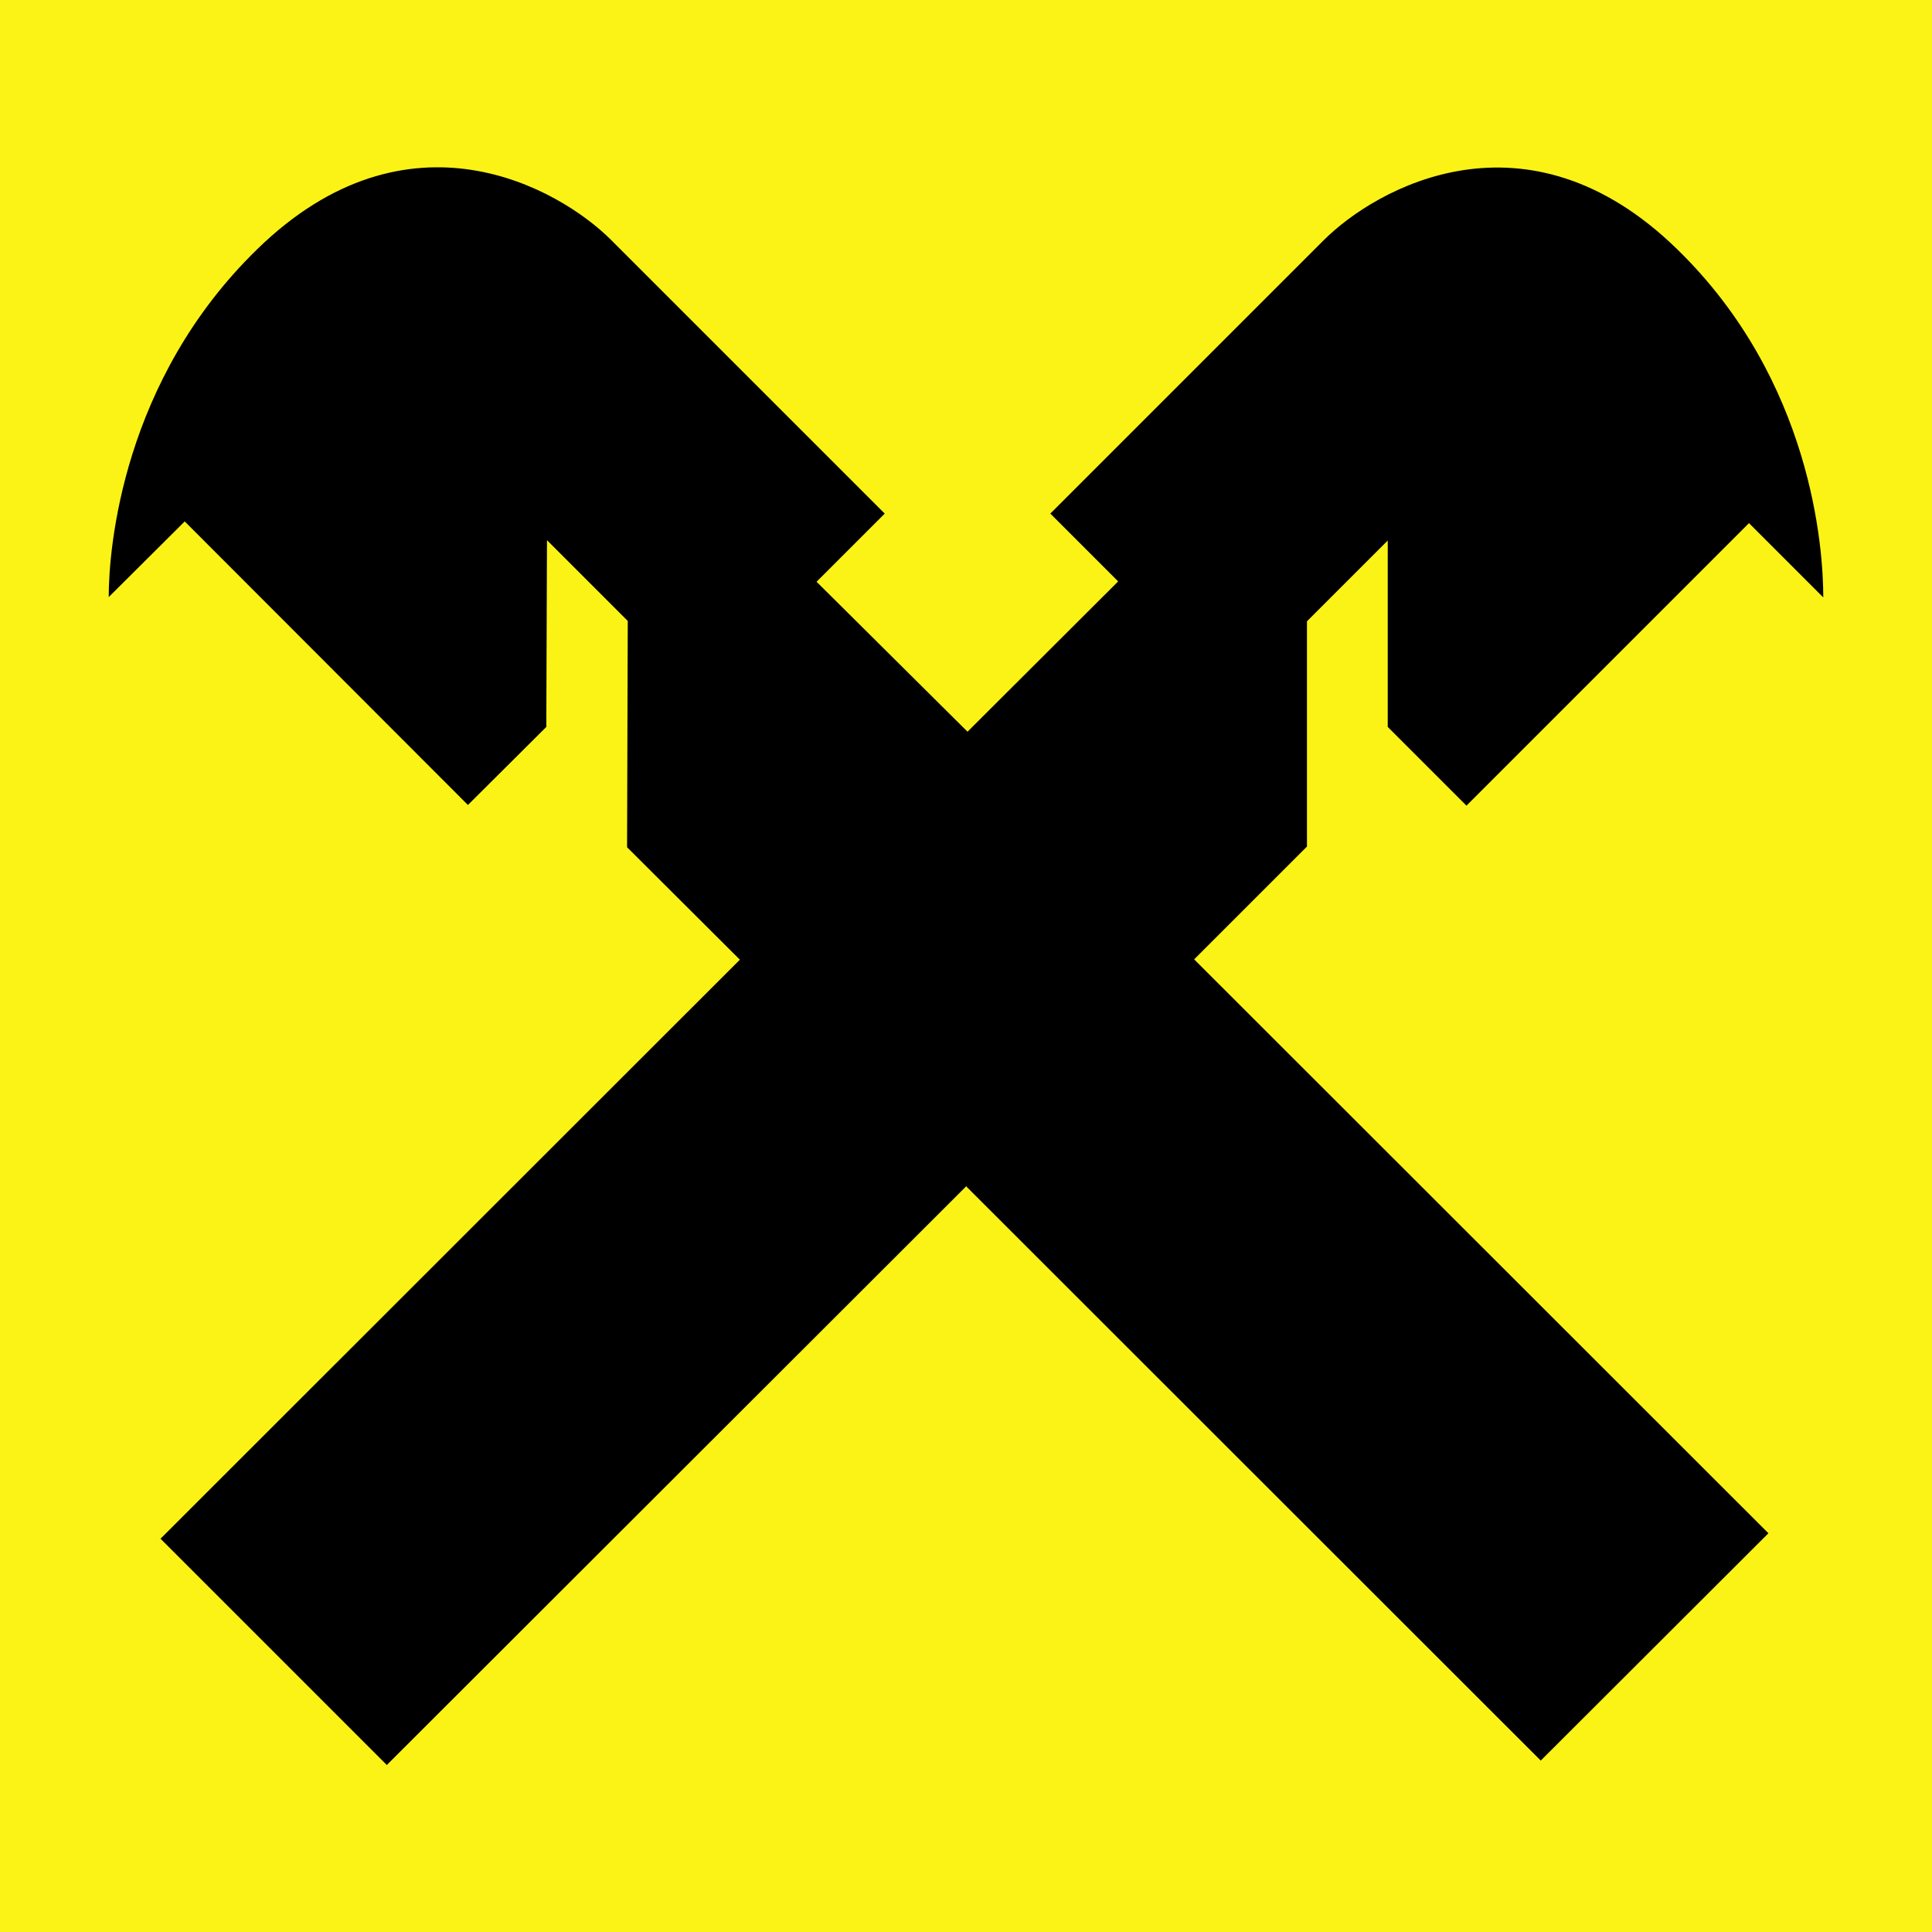 <?xml version="1.0" encoding="UTF-8"?>
<svg id="Ebene_2" data-name="Ebene 2" xmlns="http://www.w3.org/2000/svg" viewBox="0 0 56.69 56.69">
  <rect x="0" y="0" width="56.69" height="56.69" fill="#808080" stroke="none"/>
  <defs>
    <style>
      .cls-1 {
        fill: #000;
      }

      .cls-1, .cls-2 {
        stroke-width: 0px;
      }

      .cls-2 {
        fill: #fbf315;
      }
    </style>
  </defs>
  <g id="Ebene_1-2" data-name="Ebene 1">
    <g>
      <rect class="cls-2" x=".97" y=".97" width="54.76" height="54.76"/>
      <path class="cls-2" d="M55.18,55.18H1.51V1.51h53.67v53.67ZM56.69,0H0v56.69h56.69V0Z"/>
      <path class="cls-1" d="M28.36,34.8l-17.01,16.99-6.64-6.64,17-16.99-3.31-3.3.02-6.64-2.37-2.37-.02,5.48-2.3,2.29L5.42,15.3l-2.23,2.22c0-1.43.4-6.36,4.36-10.21,4.43-4.32,8.86-1.79,10.38-.27l8.03,8.03-2,2,4.43,4.4,4.42-4.41-1.99-1.99,8.02-8.02c1.53-1.53,5.96-4.05,10.38.27,3.95,3.85,4.28,8.78,4.28,10.21l-2.18-2.18-8.29,8.29-2.31-2.31v-5.47l-2.37,2.37v6.61s-3.31,3.31-3.31,3.31l16.85,16.84-6.68,6.67-16.85-16.84Z"/>
    </g>
  </g>
</svg>